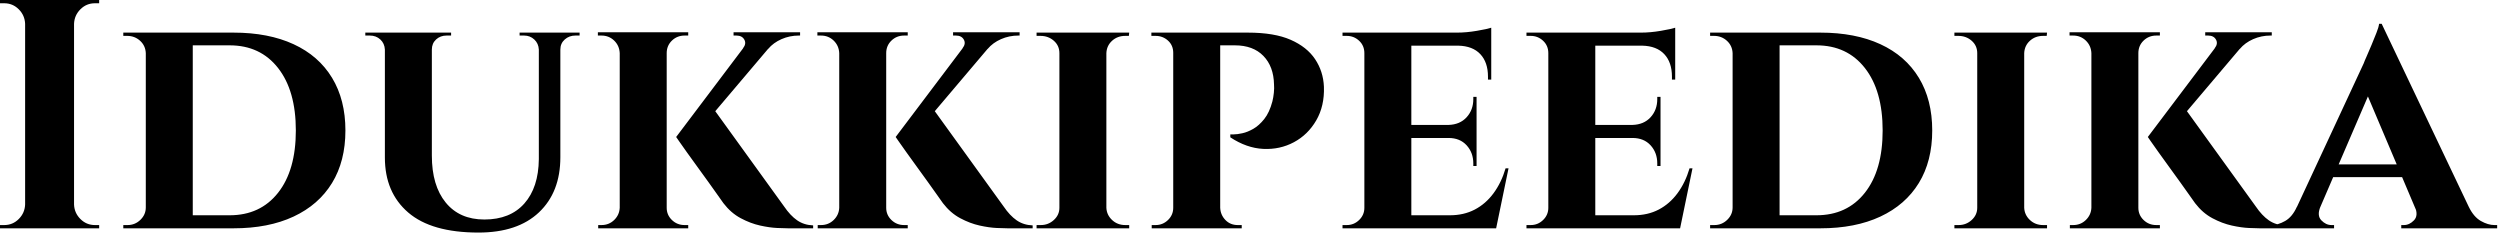 <svg baseProfile="full" height="28" version="1.1" viewBox="0 0 301 28" width="301" xmlns="http://www.w3.org/2000/svg" xmlns:ev="http://www.w3.org/2001/xml-events" xmlns:xlink="http://www.w3.org/1999/xlink"><defs /><g><path d="M10.564 0.0V27.489H4.673V0.0ZM4.791 24.623V27.489H1.649V27.097Q1.649 27.097 1.905 27.097Q2.16 27.097 2.16 27.097Q3.181 27.097 3.907 26.37Q4.634 25.644 4.673 24.623ZM4.791 2.867H4.673Q4.634 1.846 3.907 1.119Q3.181 0.393 2.16 0.393Q2.16 0.393 1.905 0.393Q1.649 0.393 1.649 0.393V0.0H4.791ZM10.446 24.623H10.564Q10.603 25.644 11.33 26.37Q12.056 27.097 13.077 27.097Q13.077 27.097 13.313 27.097Q13.548 27.097 13.588 27.097V27.489H10.446ZM10.446 2.867V0.0H13.588V0.393Q13.548 0.393 13.313 0.393Q13.077 0.393 13.077 0.393Q12.056 0.393 11.33 1.119Q10.603 1.846 10.564 2.867Z M29.767 3.927Q33.969 3.927 36.993 5.321Q40.017 6.715 41.627 9.366Q43.237 12.017 43.237 15.708Q43.237 19.4 41.627 22.031Q40.017 24.662 36.993 26.076Q33.969 27.489 29.767 27.489H21.049L20.971 25.919Q23.955 25.919 25.781 25.919Q27.607 25.919 28.452 25.919Q29.296 25.919 29.296 25.919Q32.987 25.919 35.128 23.209Q37.268 20.499 37.268 15.708Q37.268 10.917 35.128 8.188Q32.987 5.459 29.296 5.459Q29.296 5.459 28.432 5.459Q27.568 5.459 25.644 5.459Q23.719 5.459 20.578 5.459V3.927ZM24.858 3.927V27.489H19.203V3.927ZM19.321 24.976V27.489H16.494V27.097Q16.494 27.097 16.729 27.097Q16.965 27.097 17.004 27.097Q17.907 27.097 18.555 26.468Q19.203 25.84 19.203 24.976ZM19.282 6.401H19.203Q19.164 5.498 18.516 4.909Q17.868 4.32 16.965 4.32Q16.965 4.32 16.729 4.32Q16.494 4.32 16.494 4.32V3.927H19.282Z M53.644 3.927V18.732Q53.644 22.345 55.313 24.387Q56.982 26.429 59.966 26.429Q63.069 26.429 64.777 24.505Q66.485 22.581 66.525 19.164V3.927H69.116V18.928Q69.116 23.13 66.544 25.565Q63.972 28.0 59.259 28.0Q53.604 28.0 50.797 25.585Q47.989 23.17 47.989 18.968V3.927ZM48.067 3.927V5.969H47.989Q47.95 5.223 47.439 4.752Q46.928 4.281 46.182 4.281Q46.182 4.281 45.907 4.281Q45.633 4.281 45.633 4.281V3.927ZM55.961 3.927V4.281Q55.961 4.281 55.686 4.281Q55.411 4.281 55.411 4.281Q54.665 4.281 54.154 4.752Q53.644 5.223 53.644 5.969H53.565V3.927ZM66.603 3.927V5.969H66.525Q66.485 5.223 65.975 4.752Q65.464 4.281 64.757 4.281Q64.757 4.281 64.482 4.281Q64.208 4.281 64.208 4.281V3.927ZM71.433 3.927V4.281Q71.433 4.281 71.178 4.281Q70.923 4.281 70.923 4.281Q70.177 4.281 69.647 4.752Q69.116 5.223 69.116 5.969H69.038V3.927Z M87.259 12.684 96.056 24.858Q96.802 25.958 97.627 26.527Q98.452 27.097 99.551 27.136V27.489H96.527Q96.135 27.489 95.231 27.45Q94.328 27.411 93.17 27.156Q92.011 26.9 90.833 26.272Q89.655 25.644 88.752 24.466Q88.555 24.191 88.084 23.523Q87.613 22.856 86.965 21.952Q86.317 21.049 85.63 20.107Q84.942 19.164 84.353 18.339Q83.764 17.515 83.411 17.004Q83.058 16.494 83.058 16.494ZM95.585 4.163 85.335 16.258 83.058 16.494 92.365 4.163ZM97.98 3.888V4.281H97.823Q96.724 4.281 95.742 4.712Q94.76 5.144 94.132 5.891L91.108 5.812Q91.54 5.262 91.265 4.771Q90.99 4.281 90.323 4.281H89.969V3.888H97.823ZM81.919 3.888V27.489H76.264V3.888ZM76.342 25.015V27.489H73.672V27.097Q73.672 27.097 73.849 27.097Q74.025 27.097 74.065 27.097Q74.968 27.097 75.596 26.488Q76.224 25.879 76.264 25.015ZM81.801 25.015H81.919Q81.919 25.879 82.547 26.488Q83.175 27.097 84.079 27.097Q84.118 27.097 84.314 27.097Q84.511 27.097 84.511 27.097V27.489H81.801ZM81.801 6.401V3.888H84.511V4.281Q84.471 4.281 84.295 4.281Q84.118 4.281 84.079 4.281Q83.175 4.281 82.547 4.889Q81.919 5.498 81.919 6.401ZM76.342 6.401H76.264Q76.224 5.498 75.596 4.889Q74.968 4.281 74.065 4.281Q74.065 4.281 73.868 4.281Q73.672 4.281 73.633 4.281V3.888H76.342Z M113.689 12.684 122.485 24.858Q123.231 25.958 124.056 26.527Q124.881 27.097 125.98 27.136V27.489H122.957Q122.564 27.489 121.661 27.45Q120.757 27.411 119.599 27.156Q118.44 26.9 117.262 26.272Q116.084 25.644 115.181 24.466Q114.985 24.191 114.513 23.523Q114.042 22.856 113.394 21.952Q112.746 21.049 112.059 20.107Q111.372 19.164 110.783 18.339Q110.194 17.515 109.84 17.004Q109.487 16.494 109.487 16.494ZM122.014 4.163 111.764 16.258 109.487 16.494 118.794 4.163ZM124.41 3.888V4.281H124.252Q123.153 4.281 122.171 4.712Q121.189 5.144 120.561 5.891L117.537 5.812Q117.969 5.262 117.694 4.771Q117.419 4.281 116.752 4.281H116.398V3.888H124.252ZM108.348 3.888V27.489H102.693V3.888ZM102.771 25.015V27.489H100.101V27.097Q100.101 27.097 100.278 27.097Q100.454 27.097 100.494 27.097Q101.397 27.097 102.025 26.488Q102.654 25.879 102.693 25.015ZM108.23 25.015H108.348Q108.348 25.879 108.976 26.488Q109.604 27.097 110.508 27.097Q110.547 27.097 110.743 27.097Q110.94 27.097 110.94 27.097V27.489H108.23ZM108.23 6.401V3.888H110.94V4.281Q110.9 4.281 110.724 4.281Q110.547 4.281 110.508 4.281Q109.604 4.281 108.976 4.889Q108.348 5.498 108.348 6.401ZM102.771 6.401H102.693Q102.654 5.498 102.025 4.889Q101.397 4.281 100.494 4.281Q100.494 4.281 100.297 4.281Q100.101 4.281 100.062 4.281V3.888H102.771Z M134.856 3.927V27.489H129.201V3.927ZM129.318 25.015V27.489H126.452V27.097Q126.452 27.097 126.687 27.097Q126.923 27.097 126.962 27.097Q127.865 27.097 128.533 26.488Q129.201 25.879 129.201 25.015ZM134.777 25.015H134.856Q134.895 25.879 135.543 26.488Q136.191 27.097 137.133 27.097Q137.133 27.097 137.349 27.097Q137.565 27.097 137.604 27.097V27.489H134.777ZM134.777 6.401V3.927H137.604L137.565 4.32Q137.565 4.32 137.369 4.32Q137.173 4.32 137.133 4.32Q136.191 4.32 135.543 4.909Q134.895 5.498 134.856 6.401ZM129.318 6.401H129.201Q129.201 5.498 128.533 4.909Q127.865 4.32 126.923 4.32Q126.923 4.32 126.687 4.32Q126.452 4.32 126.452 4.32V3.927H129.318Z M148.129 3.927H151.899Q155.08 3.927 157.043 4.791Q159.007 5.655 159.989 7.128Q160.971 8.6 161.049 10.446Q161.128 12.763 160.126 14.491Q159.125 16.219 157.436 17.122Q155.748 18.025 153.745 17.927Q151.742 17.829 149.778 16.533V16.18Q149.778 16.18 150.191 16.18Q150.603 16.18 151.231 16.042Q151.86 15.905 152.547 15.512Q153.234 15.119 153.863 14.334Q154.491 13.548 154.844 12.213Q154.962 11.742 155.021 11.173Q155.08 10.603 155.041 10.171Q155.001 8.011 153.764 6.735Q152.527 5.459 150.328 5.459H148.482Q148.482 5.459 148.404 5.086Q148.325 4.712 148.227 4.32Q148.129 3.927 148.129 3.927ZM148.561 3.927V27.489H142.906V3.927ZM143.024 25.015 143.142 27.489H140.314V27.097Q140.353 27.097 140.55 27.097Q140.746 27.097 140.785 27.097Q141.649 27.097 142.278 26.488Q142.906 25.879 142.906 25.015ZM142.985 6.362H142.906Q142.906 5.459 142.278 4.889Q141.649 4.32 140.785 4.32Q140.707 4.32 140.53 4.32Q140.353 4.32 140.275 4.32V3.927H143.142ZM148.482 25.015H148.561Q148.6 25.879 149.189 26.488Q149.778 27.097 150.682 27.097Q150.76 27.097 150.937 27.097Q151.114 27.097 151.153 27.097V27.489H148.286Z M171.574 3.927V27.489H165.919V3.927ZM180.763 25.919 181.666 27.489H171.495V25.919ZM179.428 15.041V16.612H171.495V15.041ZM181.195 3.927V5.498H171.495V3.927ZM183.276 20.264 181.784 27.489H174.99L176.208 25.919Q177.896 25.919 179.212 25.231Q180.527 24.544 181.47 23.268Q182.412 21.992 182.923 20.264ZM179.428 16.533V19.989H179.035V19.675Q179.035 18.379 178.23 17.495Q177.425 16.612 176.05 16.612V16.533ZM179.428 11.663V15.119H176.05V15.041Q177.425 15.001 178.23 14.118Q179.035 13.234 179.035 11.938V11.663ZM181.195 5.419V9.582H180.802V9.229Q180.802 7.501 179.879 6.519Q178.957 5.537 177.229 5.498V5.419ZM181.195 3.338V4.281L177.072 3.927Q178.21 3.927 179.467 3.711Q180.724 3.495 181.195 3.338ZM166.036 25.015 166.194 27.489H163.288V27.097Q163.288 27.097 163.523 27.097Q163.759 27.097 163.798 27.097Q164.662 27.097 165.29 26.488Q165.919 25.879 165.919 25.015ZM166.036 6.401H165.919Q165.919 5.498 165.29 4.909Q164.662 4.32 163.798 4.32Q163.759 4.32 163.523 4.32Q163.288 4.32 163.288 4.32V3.927H166.194Z M193.722 3.927V27.489H188.067V3.927ZM202.912 25.919 203.815 27.489H193.644V25.919ZM201.576 15.041V16.612H193.644V15.041ZM203.344 3.927V5.498H193.644V3.927ZM205.425 20.264 203.933 27.489H197.139L198.356 25.919Q200.045 25.919 201.36 25.231Q202.676 24.544 203.619 23.268Q204.561 21.992 205.072 20.264ZM201.576 16.533V19.989H201.184V19.675Q201.184 18.379 200.379 17.495Q199.574 16.612 198.199 16.612V16.533ZM201.576 11.663V15.119H198.199V15.041Q199.574 15.001 200.379 14.118Q201.184 13.234 201.184 11.938V11.663ZM203.344 5.419V9.582H202.951V9.229Q202.951 7.501 202.028 6.519Q201.105 5.537 199.377 5.498V5.419ZM203.344 3.338V4.281L199.22 3.927Q200.359 3.927 201.616 3.711Q202.872 3.495 203.344 3.338ZM188.185 25.015 188.342 27.489H185.436V27.097Q185.436 27.097 185.672 27.097Q185.907 27.097 185.947 27.097Q186.811 27.097 187.439 26.488Q188.067 25.879 188.067 25.015ZM188.185 6.401H188.067Q188.067 5.498 187.439 4.909Q186.811 4.32 185.947 4.32Q185.907 4.32 185.672 4.32Q185.436 4.32 185.436 4.32V3.927H188.342Z M220.819 3.927Q225.021 3.927 228.045 5.321Q231.069 6.715 232.679 9.366Q234.289 12.017 234.289 15.708Q234.289 19.4 232.679 22.031Q231.069 24.662 228.045 26.076Q225.021 27.489 220.819 27.489H212.101L212.022 25.919Q215.007 25.919 216.833 25.919Q218.659 25.919 219.504 25.919Q220.348 25.919 220.348 25.919Q224.039 25.919 226.18 23.209Q228.32 20.499 228.32 15.708Q228.32 10.917 226.18 8.188Q224.039 5.459 220.348 5.459Q220.348 5.459 219.484 5.459Q218.62 5.459 216.696 5.459Q214.771 5.459 211.63 5.459V3.927ZM215.91 3.927V27.489H210.255V3.927ZM210.373 24.976V27.489H207.546V27.097Q207.546 27.097 207.781 27.097Q208.017 27.097 208.056 27.097Q208.959 27.097 209.607 26.468Q210.255 25.84 210.255 24.976ZM210.334 6.401H210.255Q210.216 5.498 209.568 4.909Q208.92 4.32 208.017 4.32Q208.017 4.32 207.781 4.32Q207.546 4.32 207.546 4.32V3.927H210.334Z M245.363 3.927V27.489H239.708V3.927ZM239.826 25.015V27.489H236.959V27.097Q236.959 27.097 237.195 27.097Q237.431 27.097 237.47 27.097Q238.373 27.097 239.041 26.488Q239.708 25.879 239.708 25.015ZM245.285 25.015H245.363Q245.403 25.879 246.05 26.488Q246.698 27.097 247.641 27.097Q247.641 27.097 247.857 27.097Q248.073 27.097 248.112 27.097V27.489H245.285ZM245.285 6.401V3.927H248.112L248.073 4.32Q248.073 4.32 247.877 4.32Q247.68 4.32 247.641 4.32Q246.698 4.32 246.05 4.909Q245.403 5.498 245.363 6.401ZM239.826 6.401H239.708Q239.708 5.498 239.041 4.909Q238.373 4.32 237.431 4.32Q237.431 4.32 237.195 4.32Q236.959 4.32 236.959 4.32V3.927H239.826Z M264.449 12.684 273.245 24.858Q273.992 25.958 274.816 26.527Q275.641 27.097 276.741 27.136V27.489H273.717Q273.324 27.489 272.421 27.45Q271.518 27.411 270.359 27.156Q269.201 26.9 268.022 26.272Q266.844 25.644 265.941 24.466Q265.745 24.191 265.273 23.523Q264.802 22.856 264.154 21.952Q263.506 21.049 262.819 20.107Q262.132 19.164 261.543 18.339Q260.954 17.515 260.6 17.004Q260.247 16.494 260.247 16.494ZM272.774 4.163 262.525 16.258 260.247 16.494 269.554 4.163ZM275.17 3.888V4.281H275.013Q273.913 4.281 272.931 4.712Q271.95 5.144 271.321 5.891L268.297 5.812Q268.729 5.262 268.454 4.771Q268.18 4.281 267.512 4.281H267.158V3.888H275.013ZM259.108 3.888V27.489H253.453V3.888ZM253.532 25.015V27.489H250.861V27.097Q250.861 27.097 251.038 27.097Q251.215 27.097 251.254 27.097Q252.157 27.097 252.785 26.488Q253.414 25.879 253.453 25.015ZM258.99 25.015H259.108Q259.108 25.879 259.736 26.488Q260.365 27.097 261.268 27.097Q261.307 27.097 261.504 27.097Q261.7 27.097 261.7 27.097V27.489H258.99ZM258.99 6.401V3.888H261.7V4.281Q261.661 4.281 261.484 4.281Q261.307 4.281 261.268 4.281Q260.365 4.281 259.736 4.889Q259.108 5.498 259.108 6.401ZM253.532 6.401H253.453Q253.414 5.498 252.785 4.889Q252.157 4.281 251.254 4.281Q251.254 4.281 251.058 4.281Q250.861 4.281 250.822 4.281V3.888H253.532Z M288.404 2.867 300.028 27.293H293.391L286.087 10.053ZM281.021 24.898Q280.589 25.958 281.139 26.527Q281.689 27.097 282.356 27.097H282.67V27.489H274.816V27.097Q274.816 27.097 274.973 27.097Q275.13 27.097 275.13 27.097Q275.916 27.097 276.78 26.606Q277.644 26.115 278.194 24.898ZM288.404 2.867 288.482 7.579 279.961 27.372H277.055L286.244 7.619Q286.323 7.383 286.597 6.774Q286.872 6.165 287.187 5.4Q287.501 4.634 287.776 3.947Q288.05 3.259 288.09 2.867ZM291.82 19.792V21.324H281.806V19.792ZM292.41 24.898H298.889Q299.478 26.115 300.342 26.606Q301.206 27.097 301.992 27.097Q301.992 27.097 302.149 27.097Q302.306 27.097 302.306 27.097V27.489H290.76V27.097H291.074Q291.742 27.097 292.292 26.527Q292.842 25.958 292.41 24.898Z " fill="rgb(0,0,0)" transform="translate(-1.649, 0)" /></g></svg>